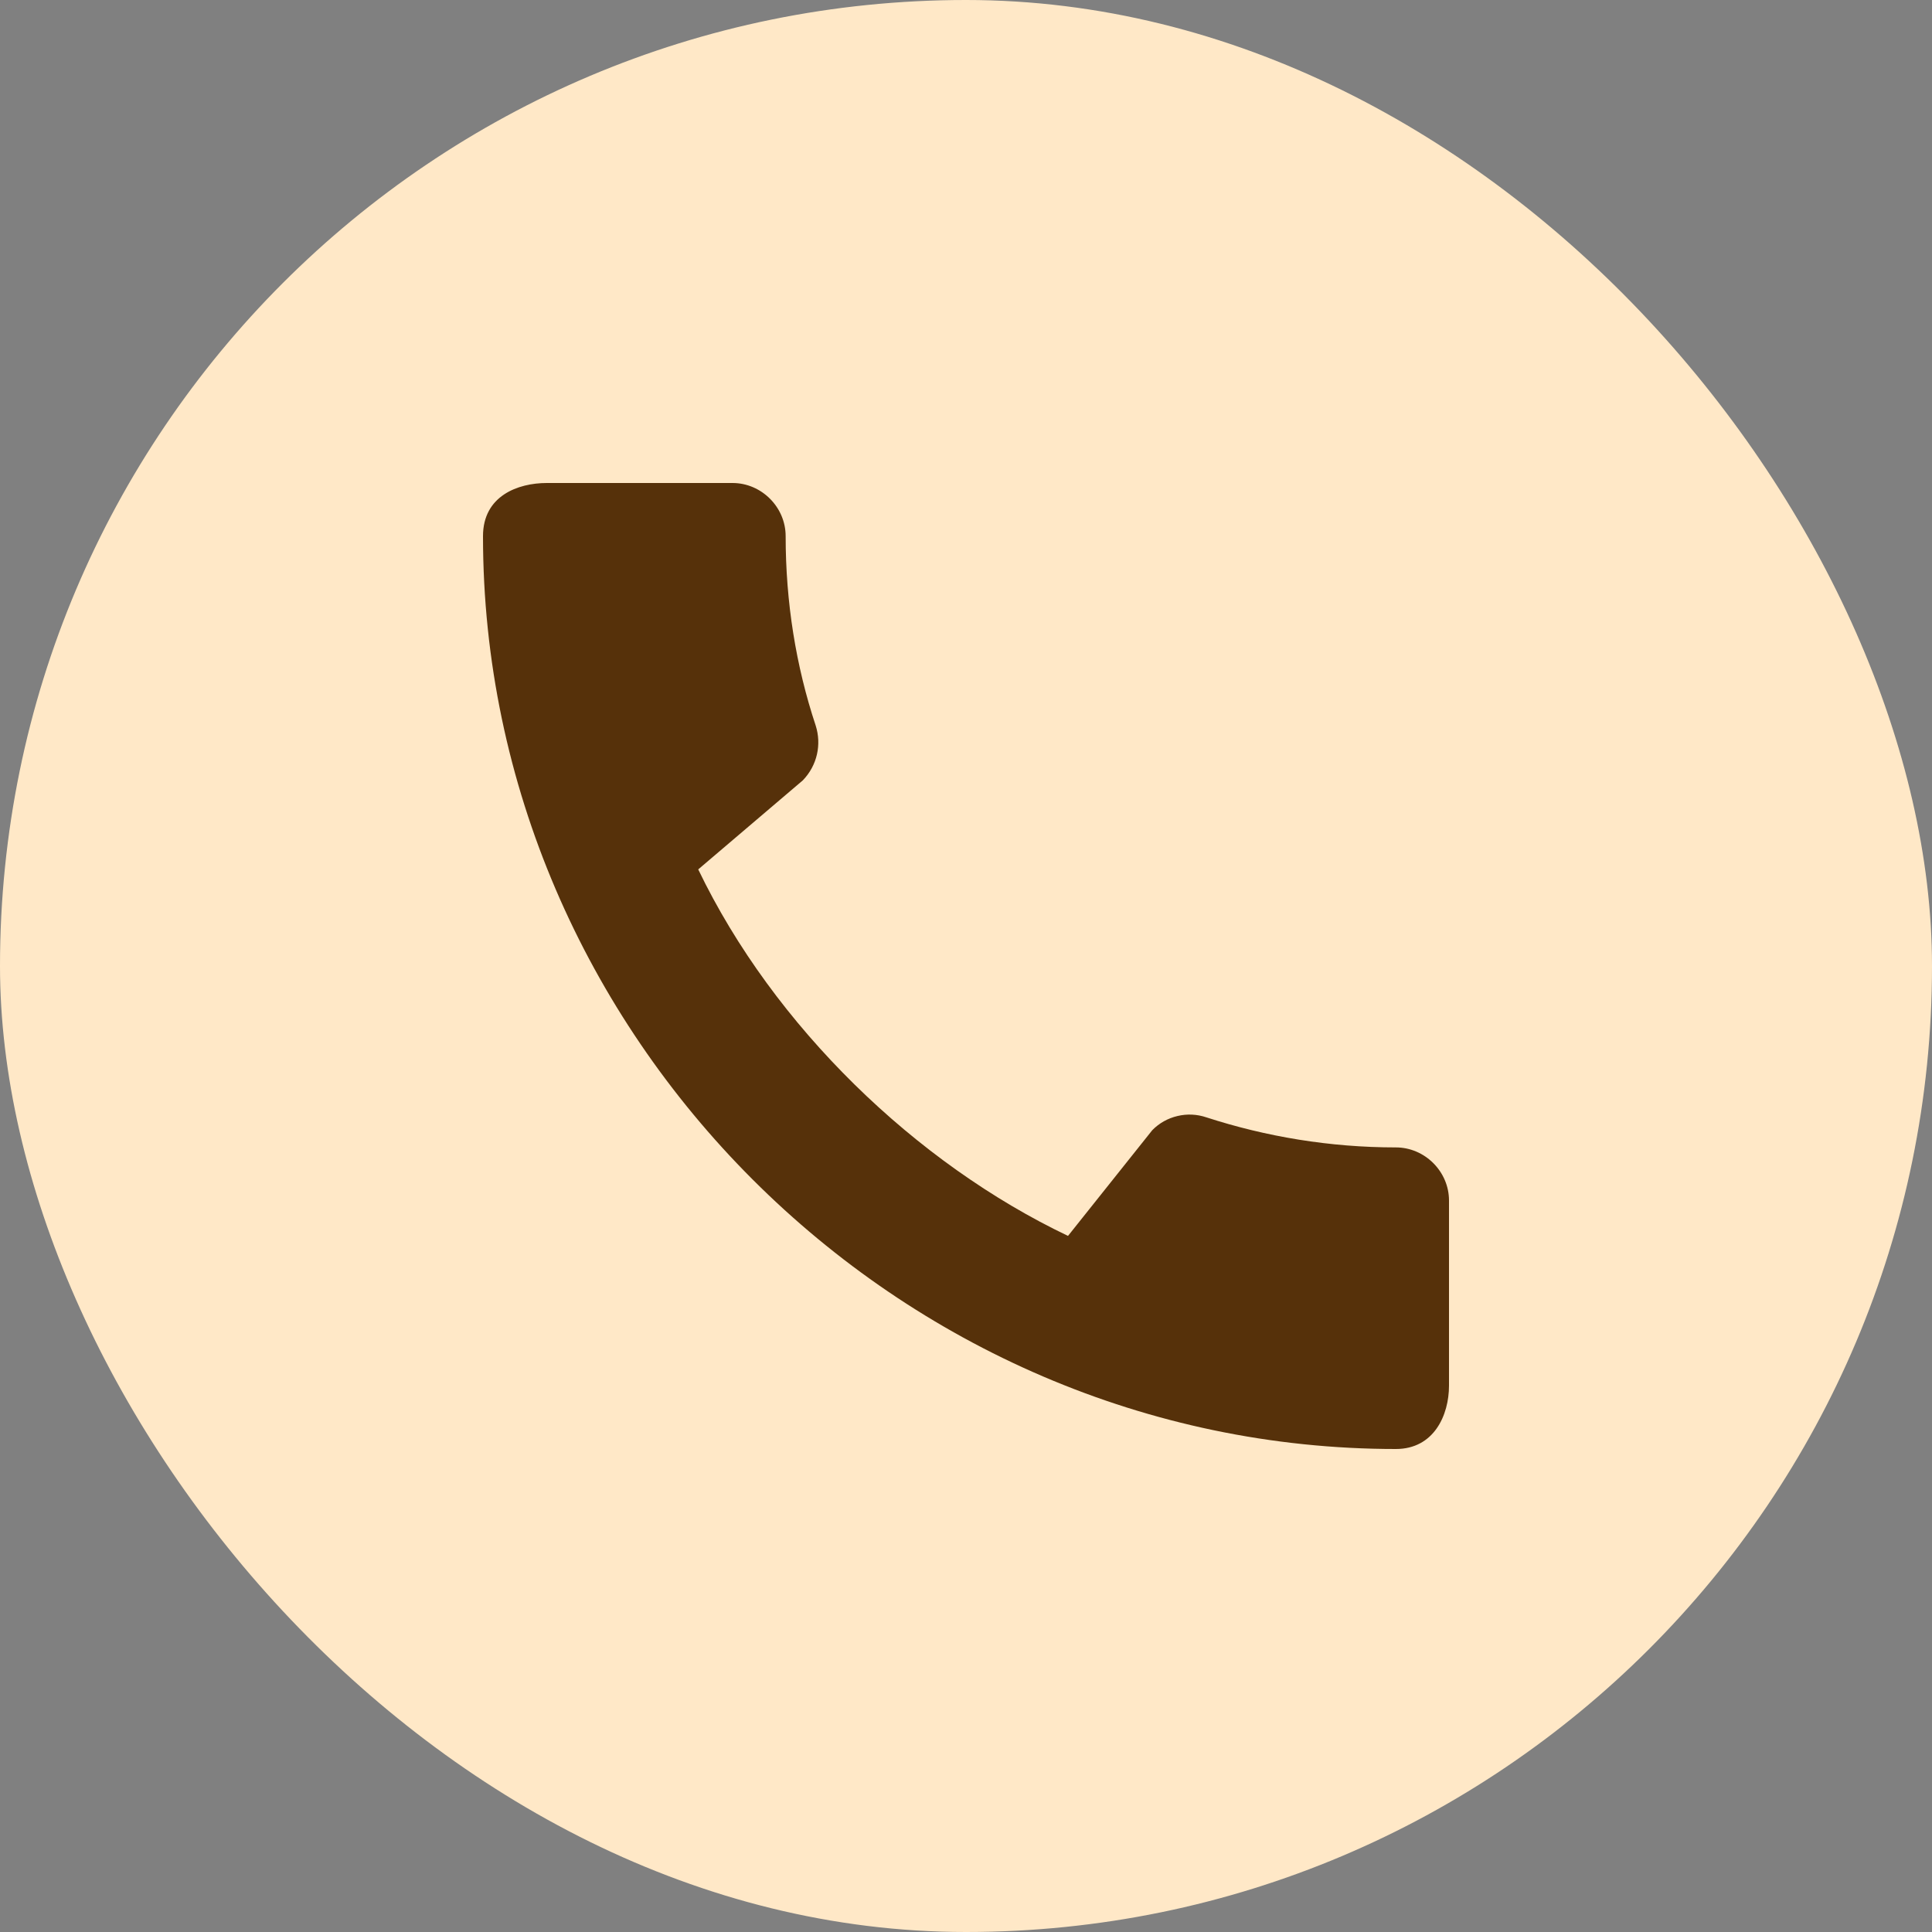 <?xml version="1.0" encoding="UTF-8"?> <svg xmlns="http://www.w3.org/2000/svg" width="20" height="20" viewBox="0 0 20 20" fill="none"><rect x="0" y="0" width="20" height="20" fill="#808080" stroke="none"/><rect width="20" height="20" rx="10" fill="#FFE8C7"></rect><path d="M14.45 11.878C13.767 11.878 13.106 11.767 12.489 11.567C12.392 11.534 12.288 11.529 12.189 11.553C12.09 11.576 11.999 11.627 11.928 11.7L11.056 12.794C9.483 12.044 8.011 10.628 7.228 9L8.311 8.078C8.461 7.922 8.506 7.706 8.444 7.511C8.239 6.894 8.133 6.233 8.133 5.55C8.133 5.25 7.883 5 7.583 5H5.661C5.361 5 5 5.133 5 5.55C5 10.711 9.294 15 14.45 15C14.844 15 15 14.65 15 14.344V12.428C15 12.128 14.75 11.878 14.45 11.878Z" fill="#56310A"></path></svg> 